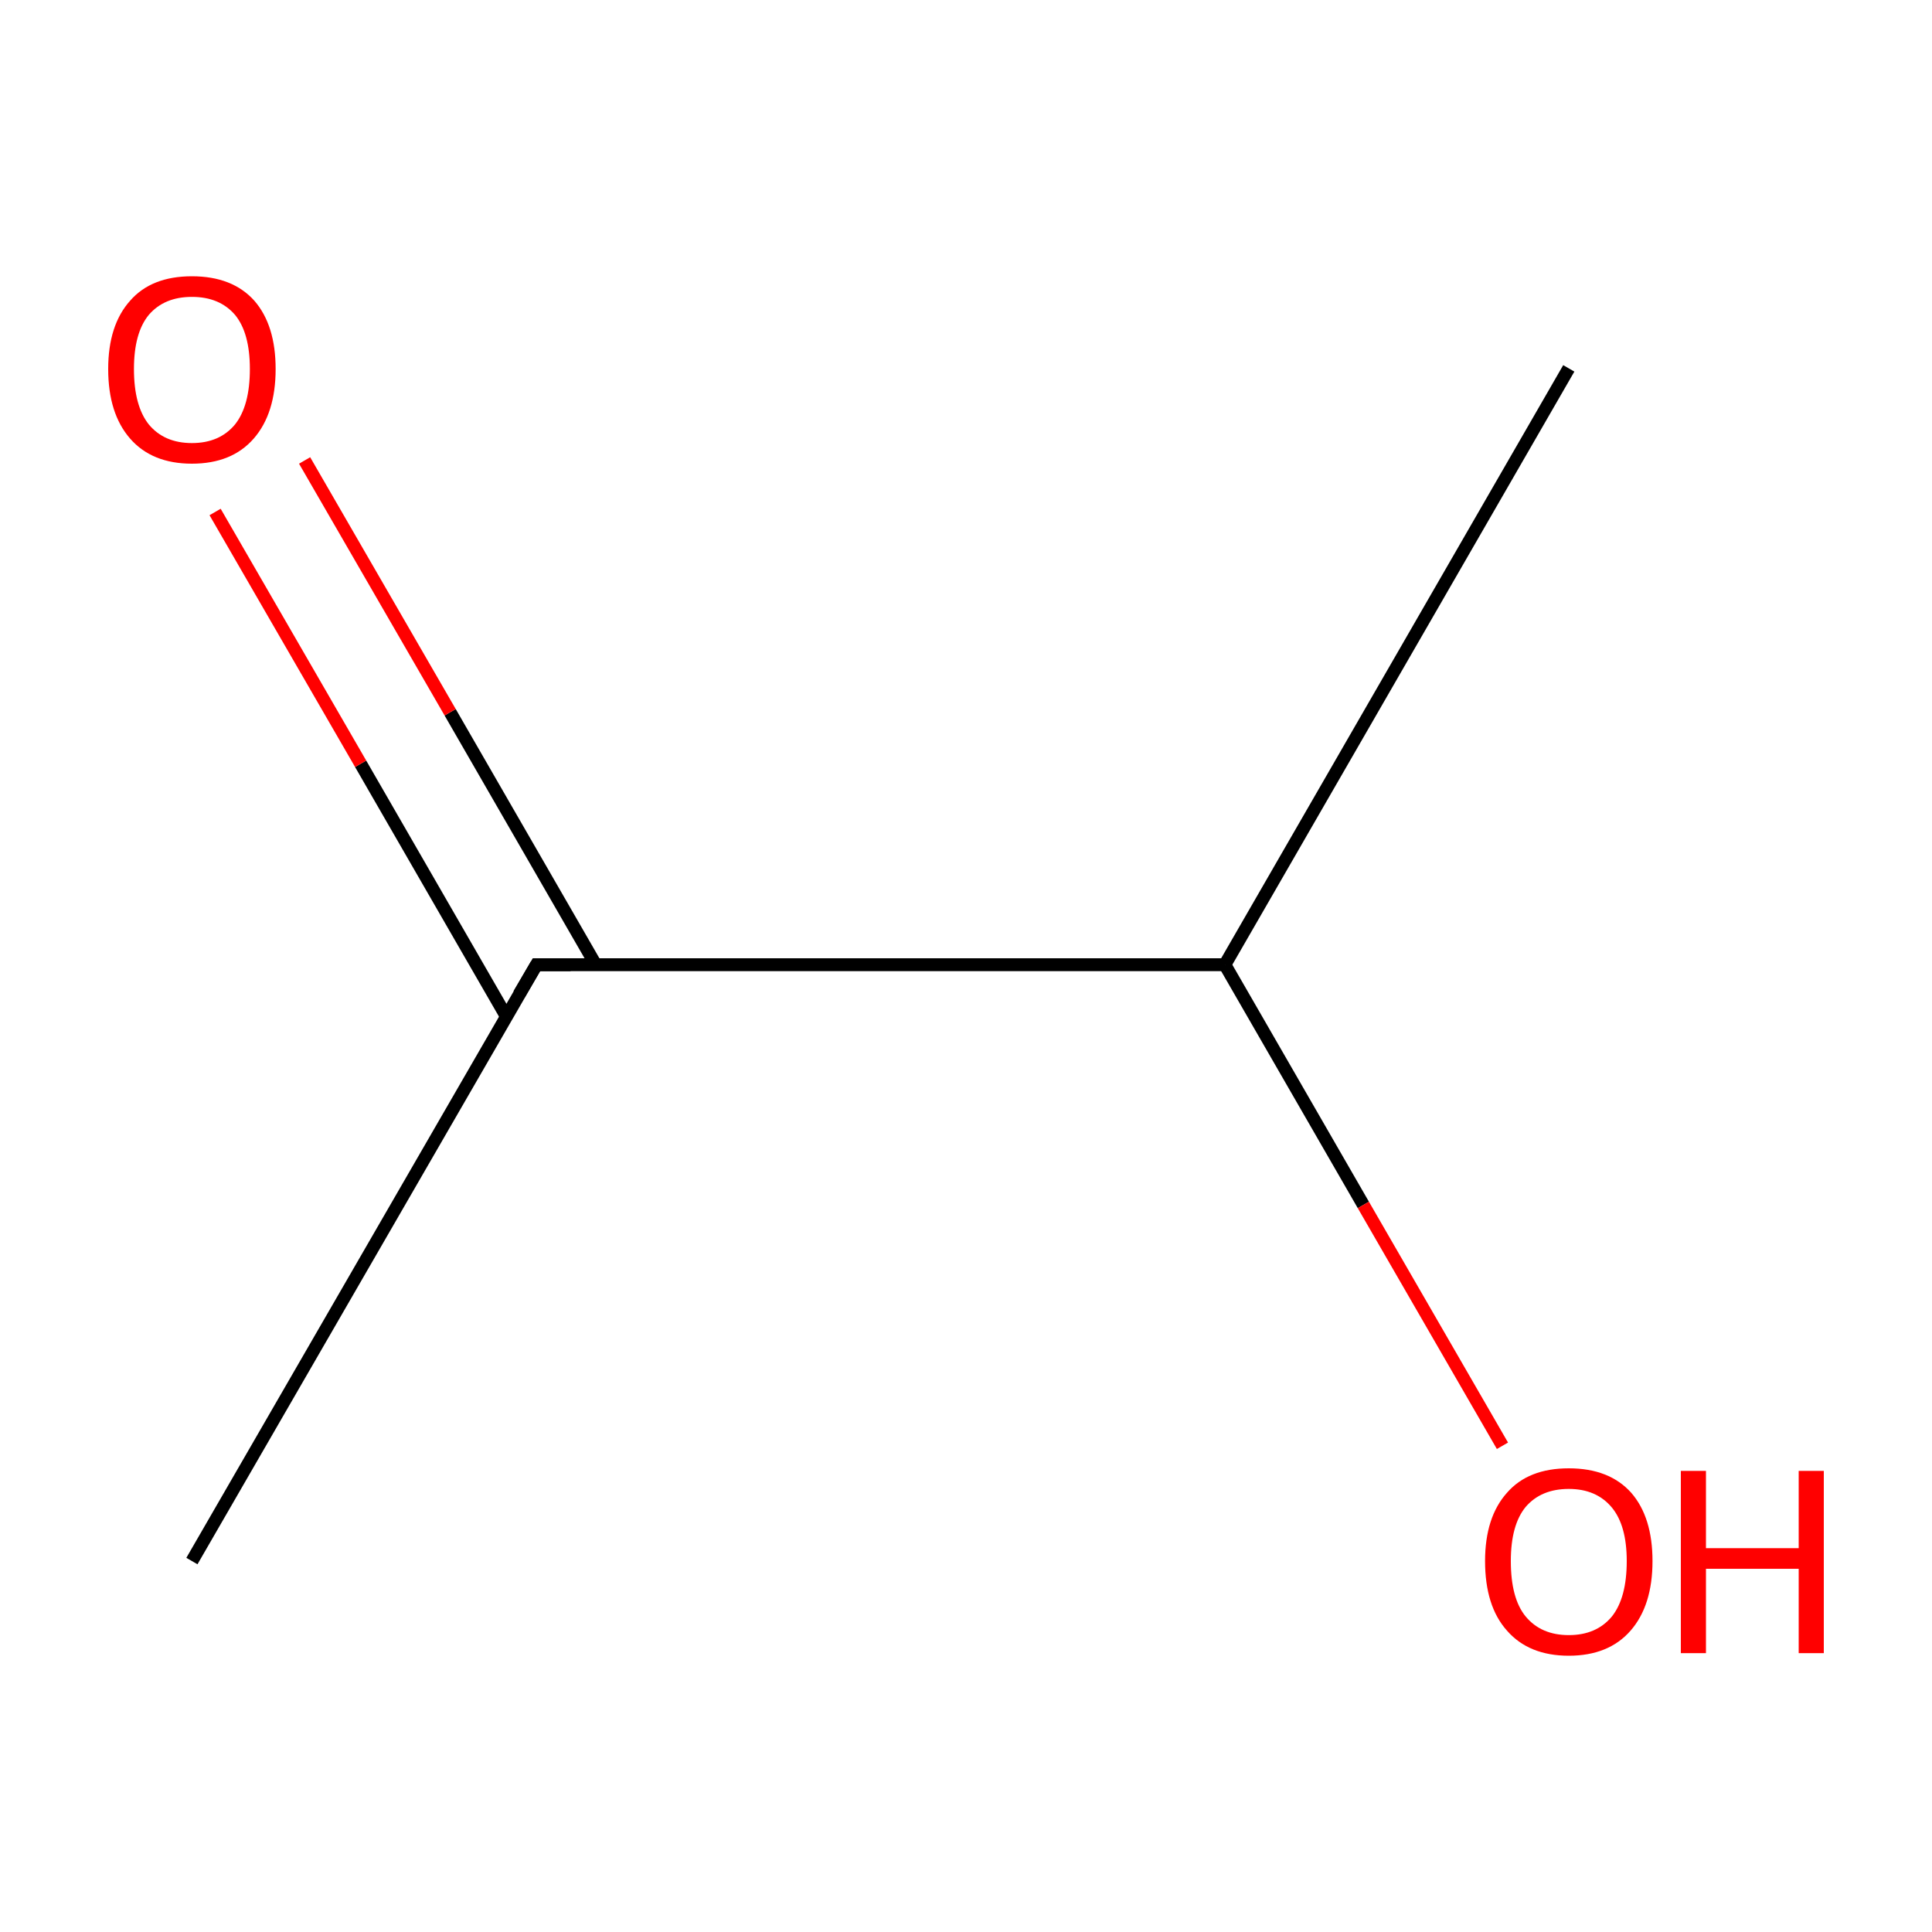 <?xml version='1.0' encoding='iso-8859-1'?>
<svg version='1.1' baseProfile='full'
              xmlns='http://www.w3.org/2000/svg'
                      xmlns:rdkit='http://www.rdkit.org/xml'
                      xmlns:xlink='http://www.w3.org/1999/xlink'
                  xml:space='preserve'
width='300px' height='300px' viewBox='0 0 300 300'>
<!-- END OF HEADER -->
<rect style='opacity:1.0;fill:none;stroke:none' width='300.0' height='300.0' x='0.0' y='0.0'> </rect>
<path class='bond-0 atom-0 atom-1' d='M 243.6,57.2 L 190.2,149.8' style='fill:none;fill-rule:evenodd;stroke:#000000;stroke-width:2.0px;stroke-linecap:butt;stroke-linejoin:miter;stroke-opacity:1' />
<path class='bond-1 atom-1 atom-2' d='M 190.2,149.8 L 83.3,149.8' style='fill:none;fill-rule:evenodd;stroke:#000000;stroke-width:2.0px;stroke-linecap:butt;stroke-linejoin:miter;stroke-opacity:1' />
<path class='bond-2 atom-2 atom-3' d='M 92.5,149.8 L 69.9,110.6' style='fill:none;fill-rule:evenodd;stroke:#000000;stroke-width:2.0px;stroke-linecap:butt;stroke-linejoin:miter;stroke-opacity:1' />
<path class='bond-2 atom-2 atom-3' d='M 69.9,110.6 L 47.3,71.5' style='fill:none;fill-rule:evenodd;stroke:#FF0000;stroke-width:2.0px;stroke-linecap:butt;stroke-linejoin:miter;stroke-opacity:1' />
<path class='bond-2 atom-2 atom-3' d='M 78.6,157.8 L 56.0,118.6' style='fill:none;fill-rule:evenodd;stroke:#000000;stroke-width:2.0px;stroke-linecap:butt;stroke-linejoin:miter;stroke-opacity:1' />
<path class='bond-2 atom-2 atom-3' d='M 56.0,118.6 L 33.4,79.5' style='fill:none;fill-rule:evenodd;stroke:#FF0000;stroke-width:2.0px;stroke-linecap:butt;stroke-linejoin:miter;stroke-opacity:1' />
<path class='bond-3 atom-2 atom-4' d='M 83.3,149.8 L 29.8,242.4' style='fill:none;fill-rule:evenodd;stroke:#000000;stroke-width:2.0px;stroke-linecap:butt;stroke-linejoin:miter;stroke-opacity:1' />
<path class='bond-4 atom-1 atom-5' d='M 190.2,149.8 L 211.7,187.1' style='fill:none;fill-rule:evenodd;stroke:#000000;stroke-width:2.0px;stroke-linecap:butt;stroke-linejoin:miter;stroke-opacity:1' />
<path class='bond-4 atom-1 atom-5' d='M 211.7,187.1 L 233.3,224.5' style='fill:none;fill-rule:evenodd;stroke:#FF0000;stroke-width:2.0px;stroke-linecap:butt;stroke-linejoin:miter;stroke-opacity:1' />
<path d='M 88.6,149.8 L 83.3,149.8 L 80.6,154.4' style='fill:none;stroke:#000000;stroke-width:2.0px;stroke-linecap:butt;stroke-linejoin:miter;stroke-miterlimit:10;stroke-opacity:1;' />
<path class='atom-3' d='M 16.8 57.3
Q 16.8 50.5, 20.2 46.7
Q 23.5 42.9, 29.8 42.9
Q 36.1 42.9, 39.5 46.7
Q 42.8 50.5, 42.8 57.3
Q 42.8 64.2, 39.4 68.1
Q 36.0 72.0, 29.8 72.0
Q 23.6 72.0, 20.2 68.1
Q 16.8 64.2, 16.8 57.3
M 29.8 68.8
Q 34.1 68.8, 36.5 65.9
Q 38.8 63.0, 38.8 57.3
Q 38.8 51.7, 36.5 48.9
Q 34.1 46.1, 29.8 46.1
Q 25.5 46.1, 23.1 48.9
Q 20.8 51.7, 20.8 57.3
Q 20.8 63.0, 23.1 65.9
Q 25.5 68.8, 29.8 68.8
' fill='#FF0000'/>
<path class='atom-5' d='M 230.6 242.4
Q 230.6 235.6, 234.0 231.8
Q 237.3 228.0, 243.6 228.0
Q 249.9 228.0, 253.3 231.8
Q 256.6 235.6, 256.6 242.4
Q 256.6 249.3, 253.2 253.2
Q 249.8 257.1, 243.6 257.1
Q 237.4 257.1, 234.0 253.2
Q 230.6 249.4, 230.6 242.4
M 243.6 253.9
Q 247.9 253.9, 250.3 251.0
Q 252.6 248.1, 252.6 242.4
Q 252.6 236.9, 250.3 234.1
Q 247.9 231.2, 243.6 231.2
Q 239.3 231.2, 236.9 234.0
Q 234.6 236.8, 234.6 242.4
Q 234.6 248.2, 236.9 251.0
Q 239.3 253.9, 243.6 253.9
' fill='#FF0000'/>
<path class='atom-5' d='M 261.0 228.4
L 264.9 228.4
L 264.9 240.4
L 279.3 240.4
L 279.3 228.4
L 283.2 228.4
L 283.2 256.7
L 279.3 256.7
L 279.3 243.6
L 264.9 243.6
L 264.9 256.7
L 261.0 256.7
L 261.0 228.4
' fill='#FF0000'/>
</svg>
